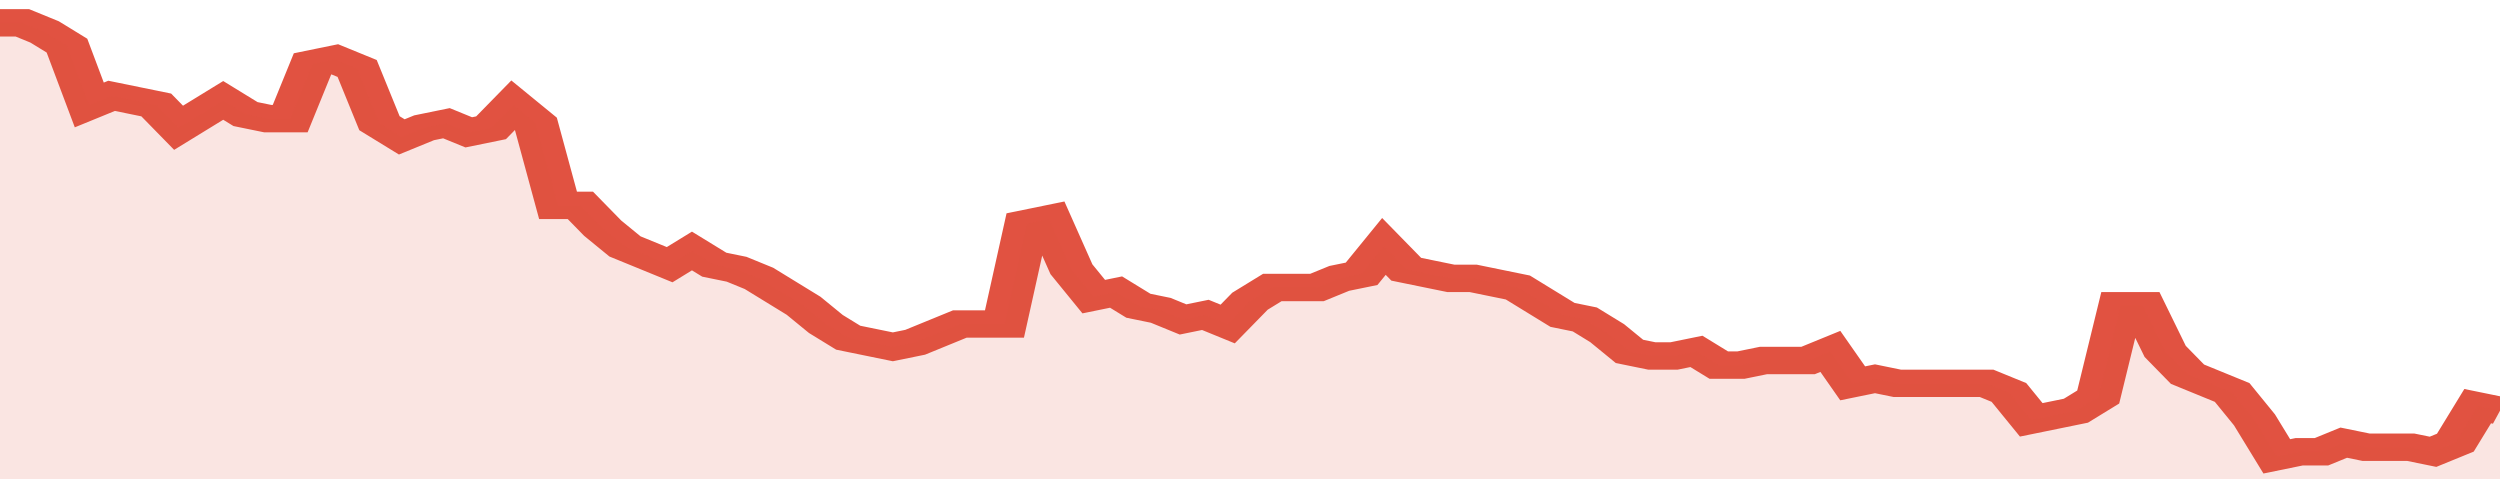 <svg xmlns="http://www.w3.org/2000/svg" viewBox="0 0 336 105" width="120" height="23" preserveAspectRatio="none">
				 <polyline fill="none" stroke="#E15241" stroke-width="6" points="0, 5 3, 5 6, 7 9, 10 12, 23 15, 21 18, 22 21, 23 24, 28 27, 25 30, 22 33, 25 36, 26 39, 26 42, 14 45, 13 48, 15 51, 27 54, 30 57, 28 60, 27 63, 29 66, 28 69, 23 72, 27 75, 45 78, 45 81, 50 84, 54 87, 56 90, 58 93, 55 96, 58 99, 59 102, 61 105, 64 108, 67 111, 71 114, 74 117, 75 120, 76 123, 75 126, 73 129, 71 132, 71 135, 71 138, 49 141, 48 144, 59 147, 65 150, 64 153, 67 156, 68 159, 70 162, 69 165, 71 168, 66 171, 63 174, 63 177, 63 180, 61 183, 60 186, 54 189, 59 192, 60 195, 61 198, 61 201, 62 204, 63 207, 66 210, 69 213, 70 216, 73 219, 77 222, 78 225, 78 228, 77 231, 80 234, 80 237, 79 240, 79 243, 79 246, 77 249, 84 252, 83 255, 84 258, 84 261, 84 264, 84 267, 84 270, 86 273, 92 276, 91 279, 90 282, 87 285, 67 288, 67 291, 77 294, 82 297, 84 300, 86 303, 92 306, 100 309, 99 312, 99 315, 97 318, 98 321, 98 324, 98 327, 99 330, 97 333, 89 336, 90 336, 90 "> </polyline>
				 <polygon fill="#E15241" opacity="0.15" points="0, 105 0, 5 3, 5 6, 7 9, 10 12, 23 15, 21 18, 22 21, 23 24, 28 27, 25 30, 22 33, 25 36, 26 39, 26 42, 14 45, 13 48, 15 51, 27 54, 30 57, 28 60, 27 63, 29 66, 28 69, 23 72, 27 75, 45 78, 45 81, 50 84, 54 87, 56 90, 58 93, 55 96, 58 99, 59 102, 61 105, 64 108, 67 111, 71 114, 74 117, 75 120, 76 123, 75 126, 73 129, 71 132, 71 135, 71 138, 49 141, 48 144, 59 147, 65 150, 64 153, 67 156, 68 159, 70 162, 69 165, 71 168, 66 171, 63 174, 63 177, 63 180, 61 183, 60 186, 54 189, 59 192, 60 195, 61 198, 61 201, 62 204, 63 207, 66 210, 69 213, 70 216, 73 219, 77 222, 78 225, 78 228, 77 231, 80 234, 80 237, 79 240, 79 243, 79 246, 77 249, 84 252, 83 255, 84 258, 84 261, 84 264, 84 267, 84 270, 86 273, 92 276, 91 279, 90 282, 87 285, 67 288, 67 291, 77 294, 82 297, 84 300, 86 303, 92 306, 100 309, 99 312, 99 315, 97 318, 98 321, 98 324, 98 327, 99 330, 97 333, 89 336, 90 336, 105 "></polygon>
			</svg>